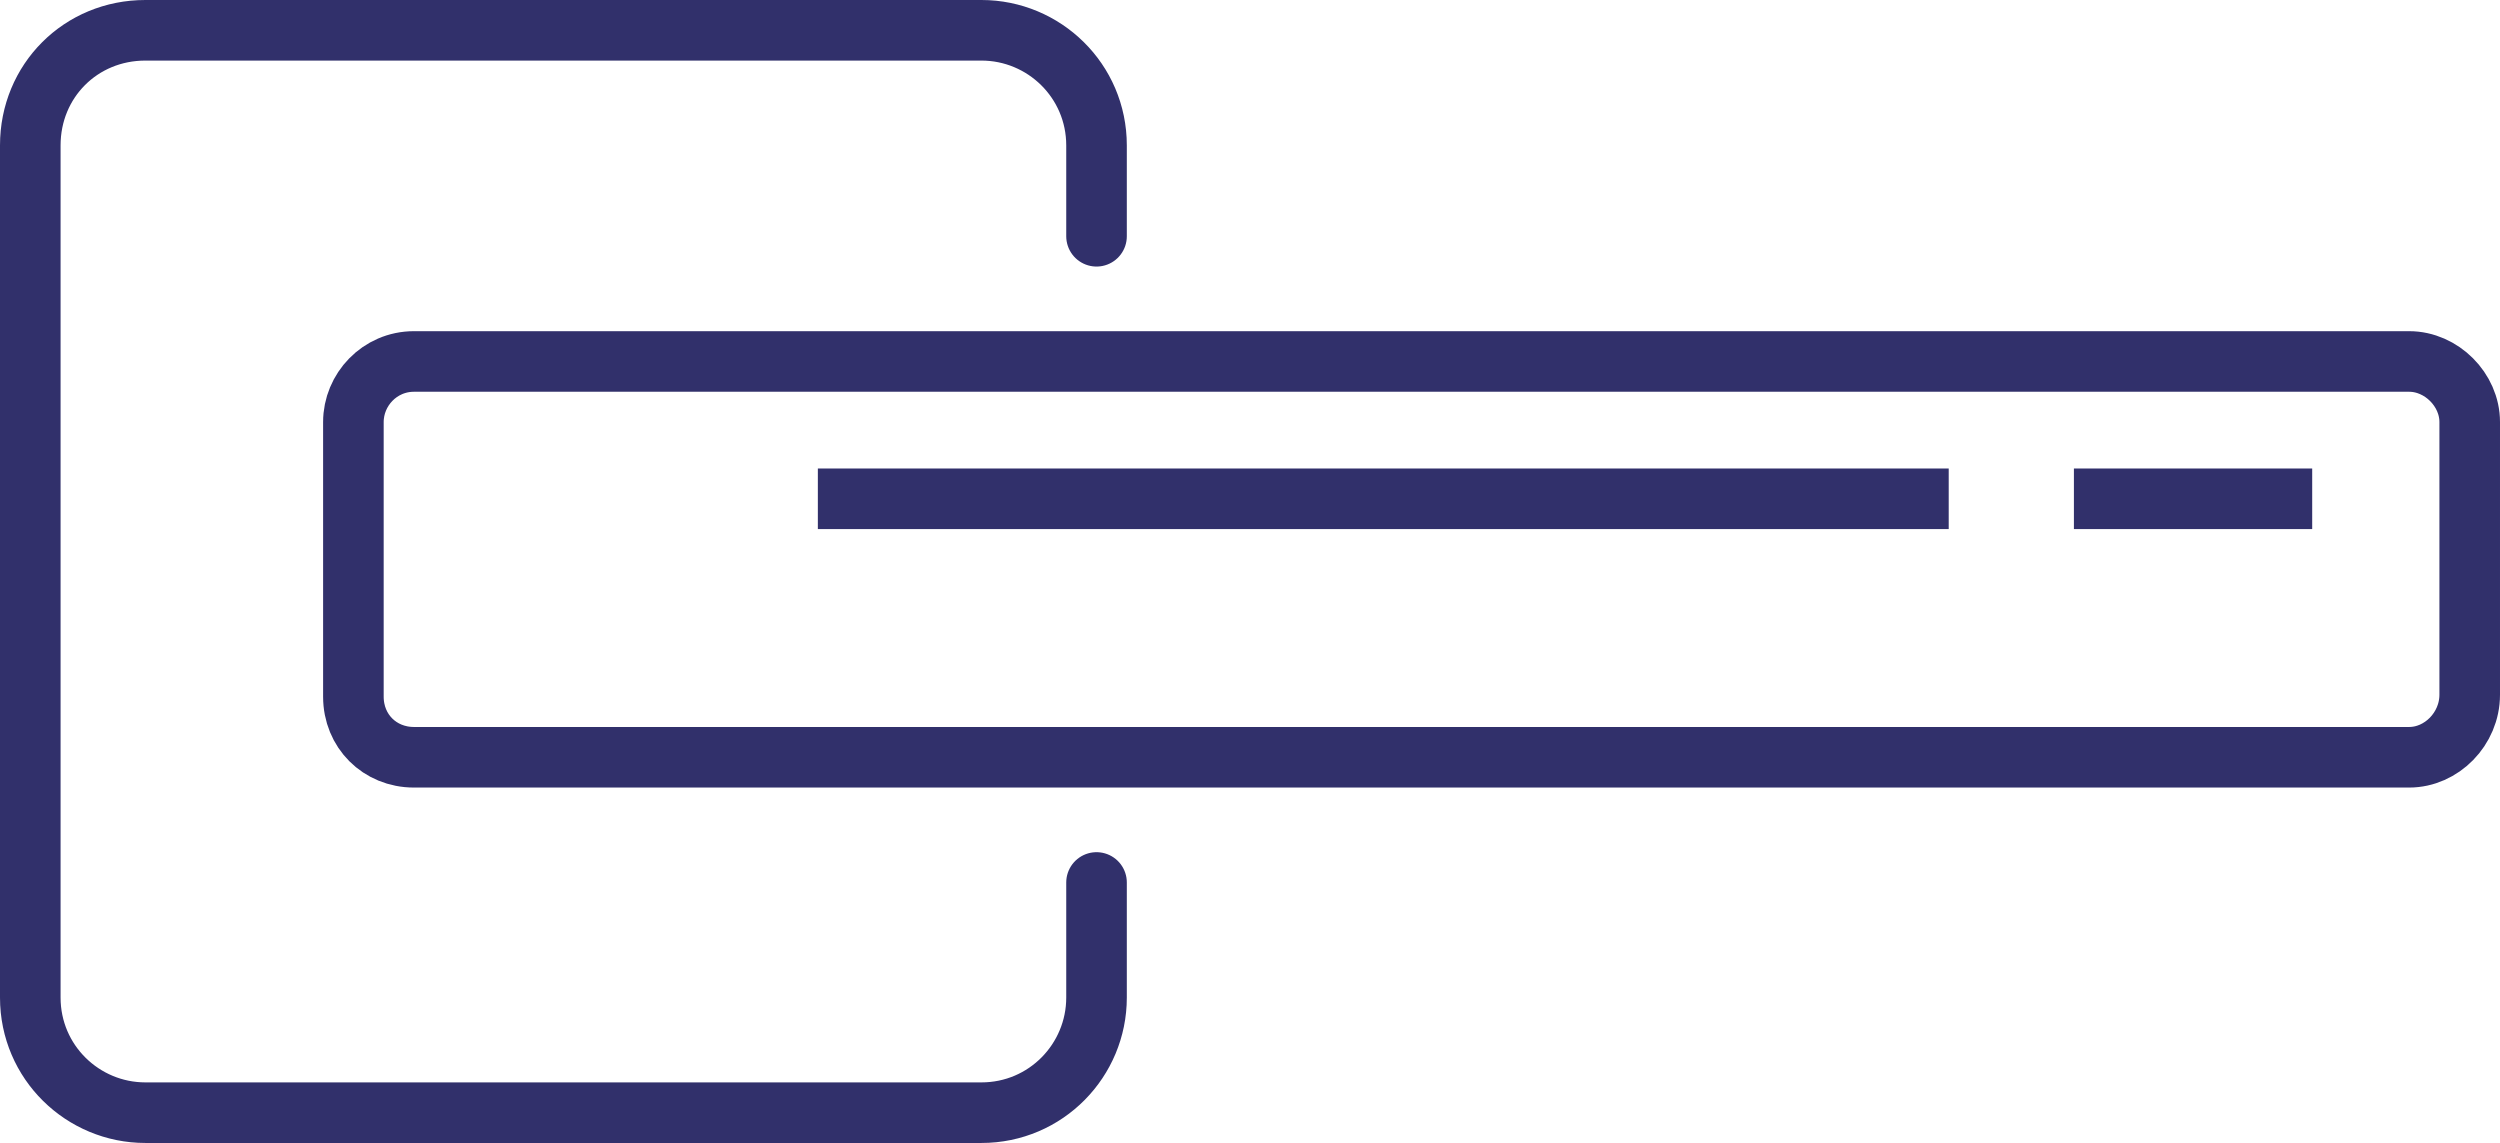 <svg xmlns="http://www.w3.org/2000/svg" xmlns:xlink="http://www.w3.org/1999/xlink" id="Capa_1" x="0px" y="0px" viewBox="0 0 123.8 56.6" style="enable-background:new 0 0 123.8 56.6;" xml:space="preserve"><style type="text/css">	.st0{fill:none;stroke:#31306B;stroke-width:3;stroke-miterlimit:10;}	.st1{fill:none;stroke:#31306B;stroke-width:3;stroke-linecap:round;stroke-linejoin:round;stroke-miterlimit:10;}</style><path class="st0" d="M119.3,37.5H20.5c-1.7,0-3-1.3-3-3V20.9c0-1.6,1.3-3,3-3h98.8c1.6,0,3,1.4,3,3v13.5 C122.3,36.1,120.9,37.5,119.3,37.5z"></path><path class="st1" d="M54.3,43.7v5.7c0,3.1-2.5,5.7-5.7,5.7H7.2c-3.1,0-5.7-2.5-5.7-5.7V7.2C1.5,4,4,1.5,7.2,1.5h41.4 c3.1,0,5.7,2.5,5.7,5.7v4.5"></path><line class="st0" x1="40.5" y1="24.7" x2="96.5" y2="24.7"></line><line class="st0" x1="102.7" y1="24.7" x2="114.5" y2="24.7"></line></svg>